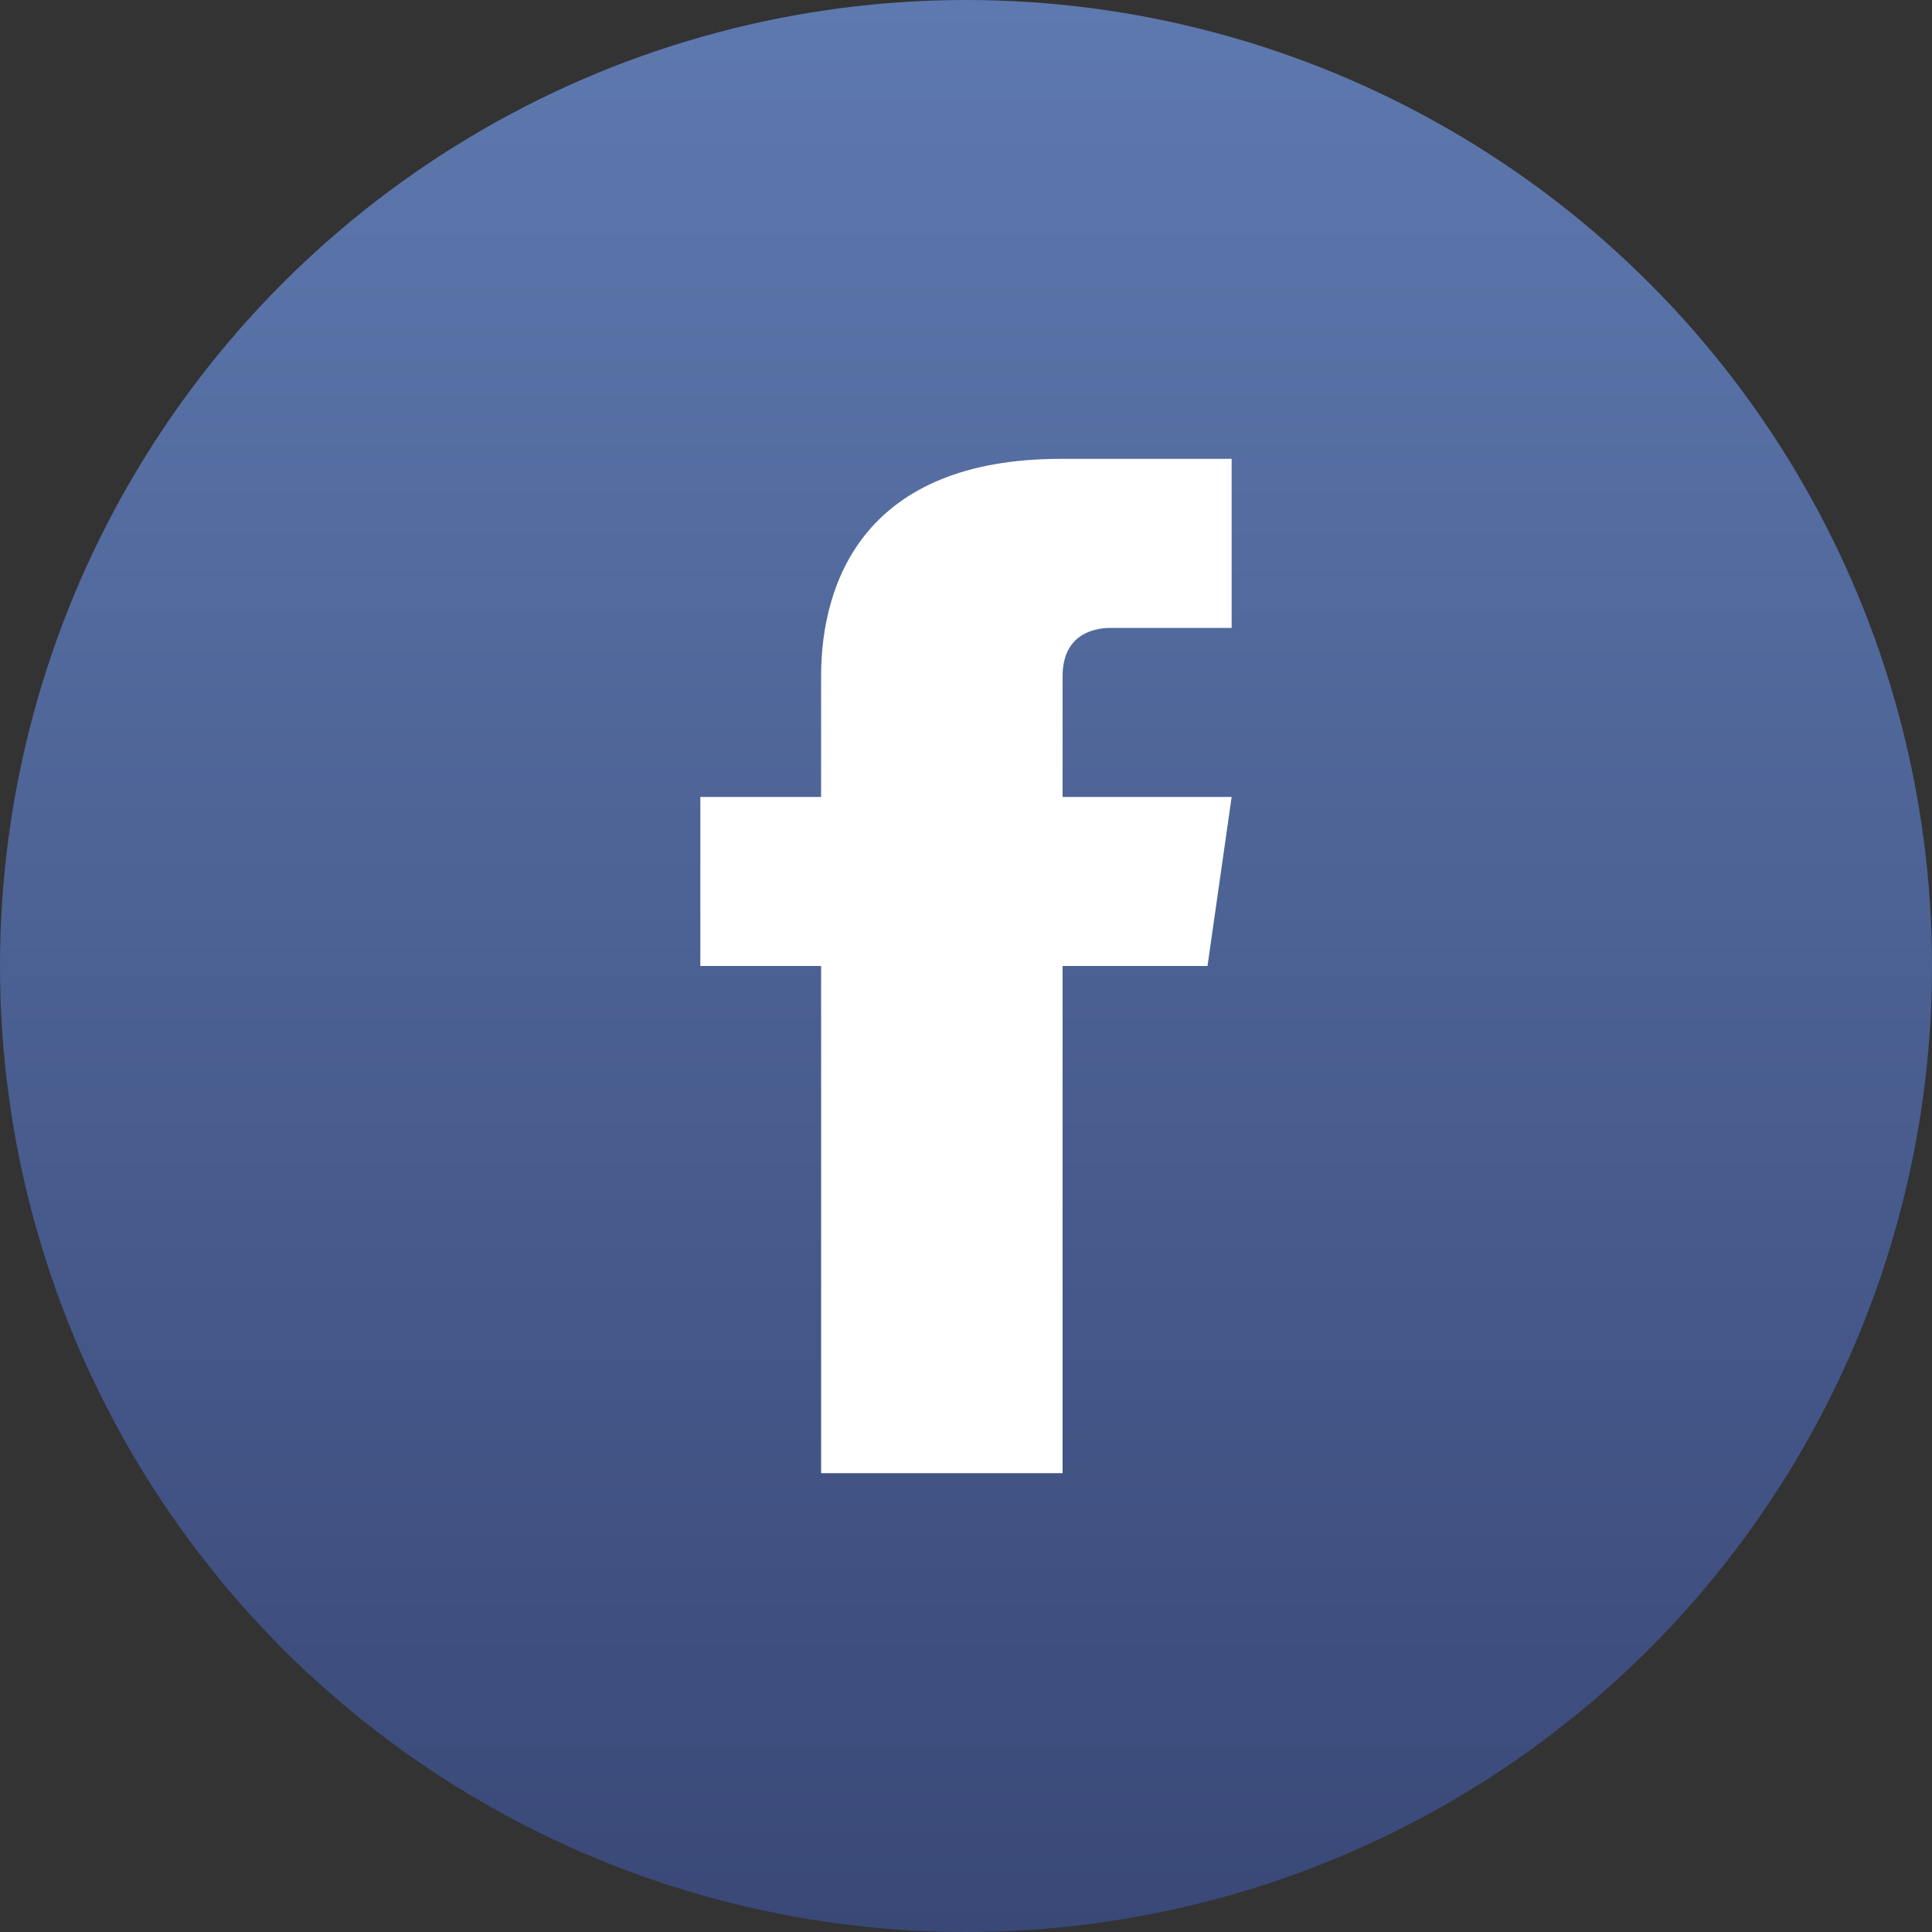 <?xml version="1.0" encoding="utf-8"?>
<!DOCTYPE svg PUBLIC "-//W3C//DTD SVG 1.1//EN" "http://www.w3.org/Graphics/SVG/1.1/DTD/svg11.dtd">
<svg version="1.1" xmlns="http://www.w3.org/2000/svg" width="64" height="64" viewBox="0 0 64 64" enable-background="new 0 0 64 64">
 <rect x="0" y="0" width="64" height="64" fill="#333333" stroke="none"/>
 <defs>
  <linearGradient id="facebook_bg" gradientUnits="userSpaceOnUse" x1="0" y1="0" x2="0" y2="64">
   <stop stop-color="#5e79af"/>
   <stop offset="1" stop-color="#394877"/>
  </linearGradient>
 </defs>
 <circle cx="32" cy="32" r="32" fill="url(#facebook_bg)"/>
 <path fill="#ffffff" transform="scale(0.80) translate(8,8)" d="M38,18c0.855,0,5,0,5,0v-7h-7.07C27.842,11,26,16.041,26,20v4.602V25h-5v7h5v21h10V32h6l1-7h-7v-5
	C36,18.368,37.143,18,38,18z"/>
</svg>
